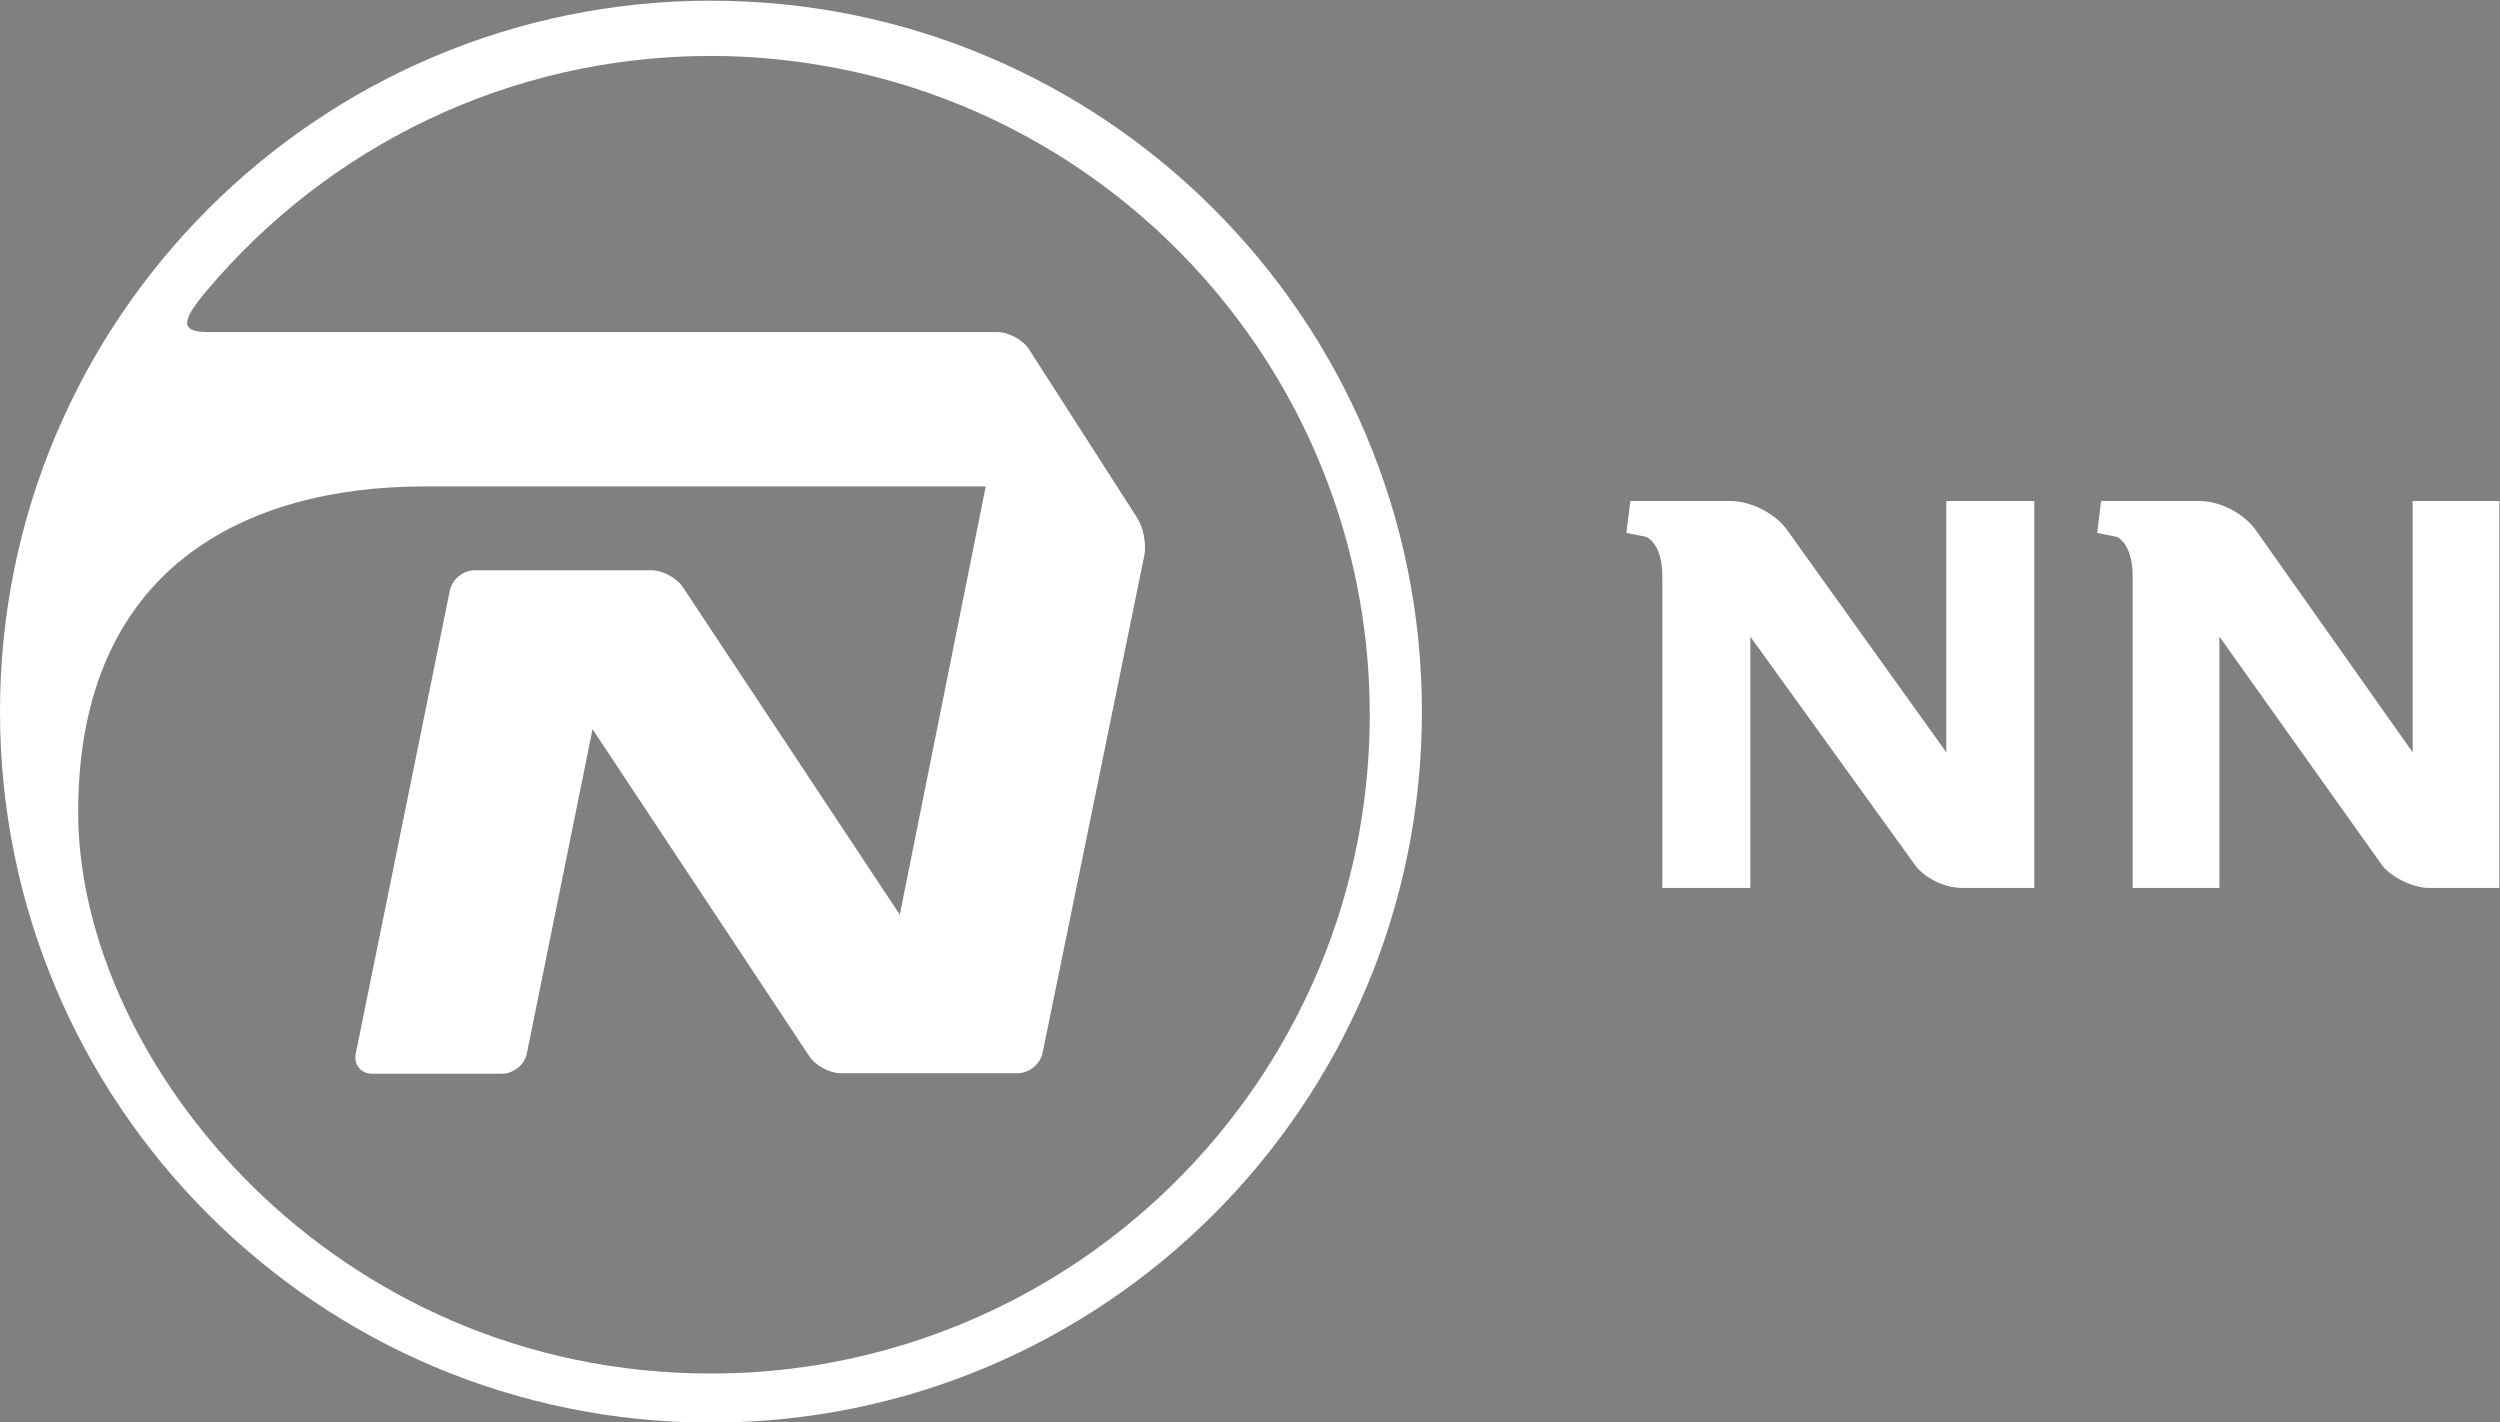 <?xml version="1.0" encoding="UTF-8" standalone="no"?>
<svg
   xmlns:dc="http://purl.org/dc/elements/1.1/"
   xmlns:cc="http://creativecommons.org/ns#"
   xmlns:rdf="http://www.w3.org/1999/02/22-rdf-syntax-ns#"
   xmlns:svg="http://www.w3.org/2000/svg"
   xmlns="http://www.w3.org/2000/svg"
   version="1.1"
   id="svg1389"
   xml:space="preserve"
   width="787.011"
   height="447.733"
   viewBox="0 0 787.011 447.733"><rect x="0" y="0" width="787.011" height="447.733" fill="#808080" stroke="none"/><defs
     id="defs1393"><clipPath
       clipPathUnits="userSpaceOnUse"
       id="clipPath1405"><path
         d="M 0,652 H 652 V 0 H 0 Z"
         id="path1403" /></clipPath></defs><g
     id="g1397"
     transform="matrix(1.333,0,0,-1.333,0,869.333)"><g
       id="g1399"
       transform="translate(-26.98,250.449)"><g
         id="g1401"
         clip-path="url(#clipPath1405)"><g
           id="g1407"
           transform="translate(596.756,283.399)"><path
             d="M 0,0 V -59.354 L -37.251,-6.595 C -40.049,-2.829 -45.631,0 -50.291,0 h -23.281 l -0.93,-7.54 4.659,-0.938 c 1.861,-0.945 3.722,-3.766 3.722,-9.423 v -73.482 h 20.49 v 59.354 l 38.203,-53.704 c 1.801,-2.821 7.428,-5.65 11.179,-5.65 H 20.482 V 0 Z m -89.357,0 v -91.383 h -17.001 c -4.72,0 -9.446,2.829 -11.329,5.65 l -38.729,53.704 v -59.354 h -20.775 v 73.482 c 0,5.657 -1.891,8.478 -3.782,9.423 l -4.719,0.938 0.945,7.54 h 23.611 c 4.72,0 10.392,-2.829 13.22,-6.595 l 37.784,-52.759 V 0 Z"
             style="fill:#ffffff;fill-opacity:1;fill-rule:evenodd;stroke:none"
             id="path1409" /></g><g
           id="g1411"
           transform="translate(188.734,365.53)"><path
             d="M 0,0 C -0.001,0 -0.003,0 -0.004,0 H 0.005 C 0.004,0 0.002,0 0,0"
             style="fill:#ffffff;fill-opacity:1;fill-rule:nonzero;stroke:none"
             id="path1413" /></g><g
           id="g1415"
           transform="translate(188.734,365.53)"><path
             d="M 0,0 C -0.001,0 -0.003,0 -0.004,0 H 0.005 C 0.004,0 0.002,0 0,0 Z"
             style="fill:none;stroke:#000000;stroke-width:1;stroke-linecap:butt;stroke-linejoin:miter;stroke-miterlimit:10;stroke-dasharray:none;stroke-opacity:1"
             id="path1417" /></g><g
           id="g1419"
           transform="translate(45.441,209.923)"><path
             d="M 0,0 C 0,57.982 39.869,76.918 81.823,76.918 H 95.579 214.335 L 194.034,-24.219 142.858,53.049 c -1.42,2.236 -4.782,4.061 -7.451,4.061 H 95.579 93.617 c -2.676,0 -5.303,-2.14 -5.838,-4.741 l -1.16,-5.763 H 86.605 L 65.556,-57.028 c -0.514,-2.614 1.235,-4.755 3.883,-4.755 h 25.77 4.919 c 2.662,0 5.29,2.141 5.825,4.741 l 11.815,58.298 3.711,18.332 51.142,-77.172 c 1.42,-2.25 4.796,-4.075 7.458,-4.075 h 41.837 c 2.649,0 5.27,2.127 5.832,4.754 l 8.563,41.818 15.478,75.71 c 0.535,2.614 -0.233,6.58 -1.667,8.83 l -25.55,39.821 c -1.428,2.243 -4.81,4.089 -7.465,4.089 H 96.218 30.689 c -6.923,0 -6.12,2.868 -0.501,9.571 28.534,34.022 71.365,55.647 119.245,55.649 0.002,0 0.003,0 0.005,0 0.001,0 0.003,0 0.005,0 9.151,-0.001 18.116,-0.844 26.835,-2.36 45.288,-7.877 83.874,-35.32 106.673,-73.337 13.996,-23.34 22.071,-50.679 22.072,-79.891 0,-0.002 0,-0.003 0,-0.004 0,-0.001 0,-0.002 0,-0.004 -0.002,-60.333 -34.368,-112.605 -84.561,-138.401 -21.31,-10.957 -45.426,-17.173 -71.024,-17.173 C 60.095,-132.587 0,-58.956 0,0 m 317.339,23.728 c 0,92.729 -75.171,167.9 -167.9,167.9 -92.729,0 -167.9,-75.171 -167.9,-167.9 0,-92.729 75.171,-167.9 167.9,-167.9 92.729,0 167.9,75.171 167.9,167.9"
             style="fill:#ffffff;fill-opacity:1;fill-rule:nonzero;stroke:none"
             id="path1421" /></g></g></g></g></svg>
